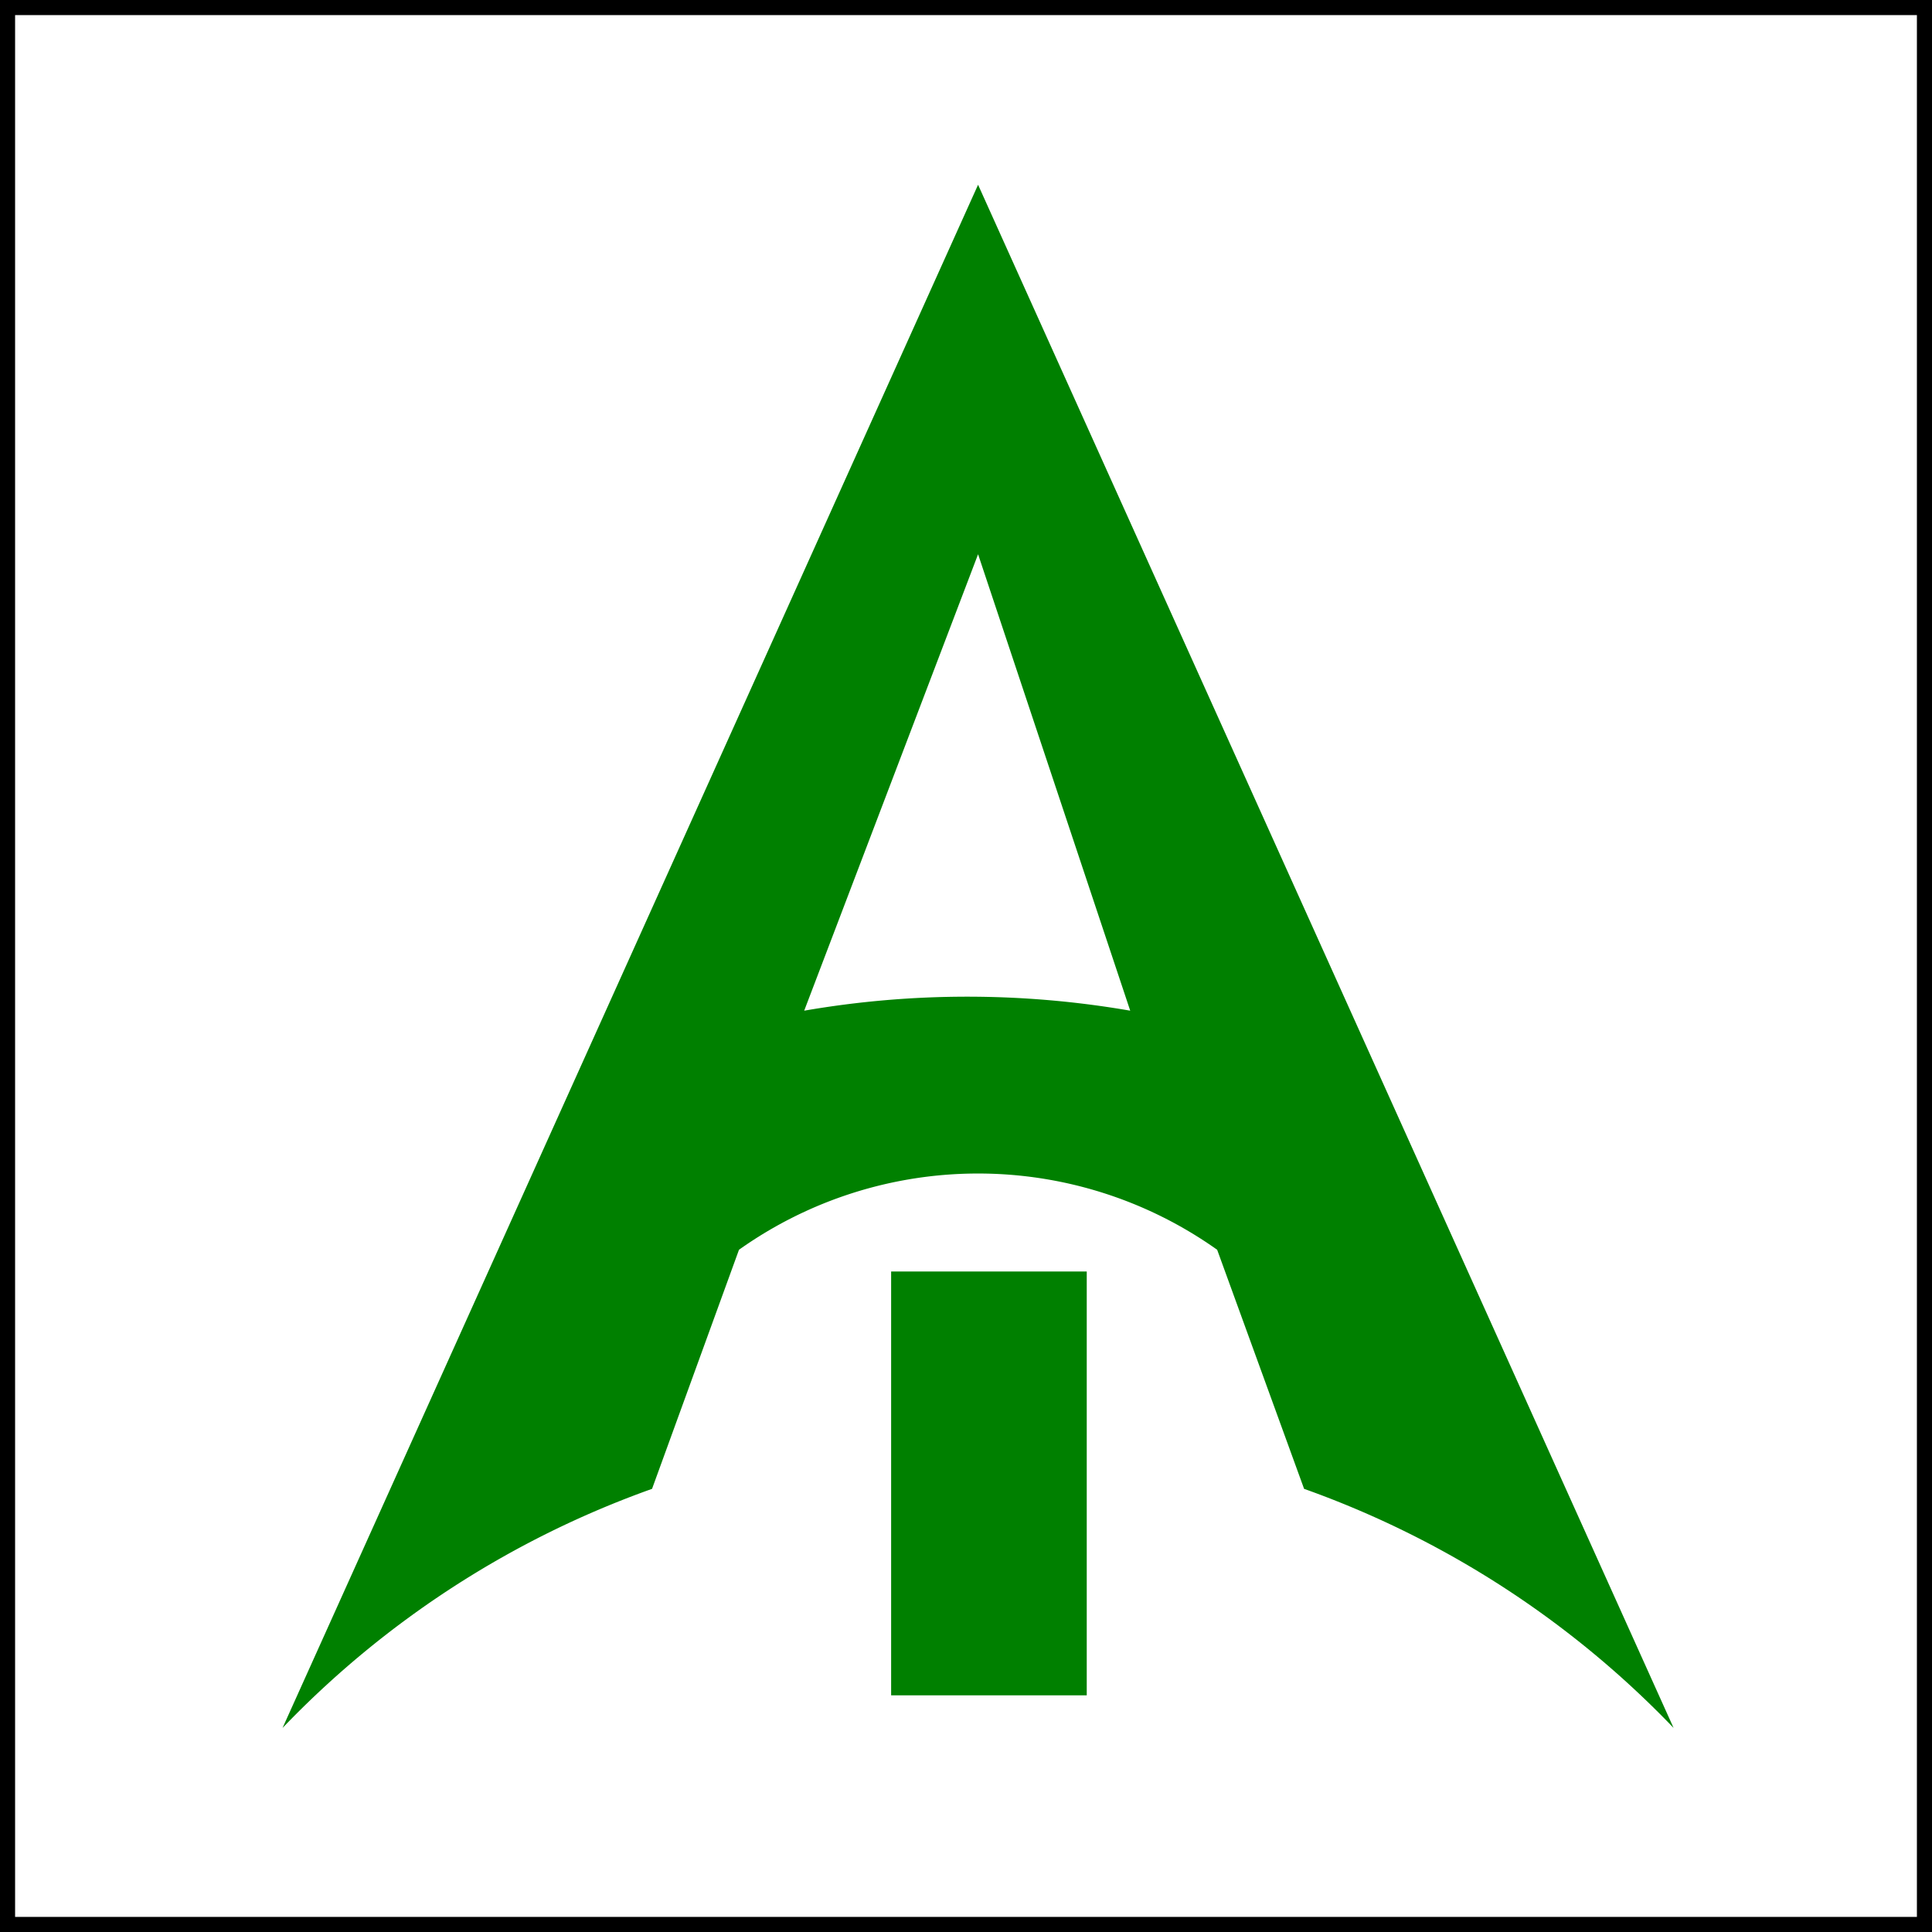 <?xml version="1.0" encoding="UTF-8"?>
<svg xmlns="http://www.w3.org/2000/svg"	width="200px" height="200px" viewBox="0 0 64 64">
	<rect x="0" y="0" width="64" height="64" fill="#333333" stroke="none"/>
	<rect x="0" y="0" width="64" height="64" style="fill:white;stroke:black"/>
	<g transform="scale(0.36) translate(-10,-10)">	
		<path d="M 100 27 L 36 169 A 88 88 0 0 1 70 147 L 78 125 A 38 38 0 0 1 122 125 L 130 147 A 88 88 0 0 1 164 169 L 164 169 Z" style="fill:green" />
		<path d="M 100 61 L 84 103 A 88 88 0 0 1 114 103 Z" style="fill:white"/>
		<rect x="92" y="127" width="18" height="39" style="fill:green"/>
		
	</g>
</svg>